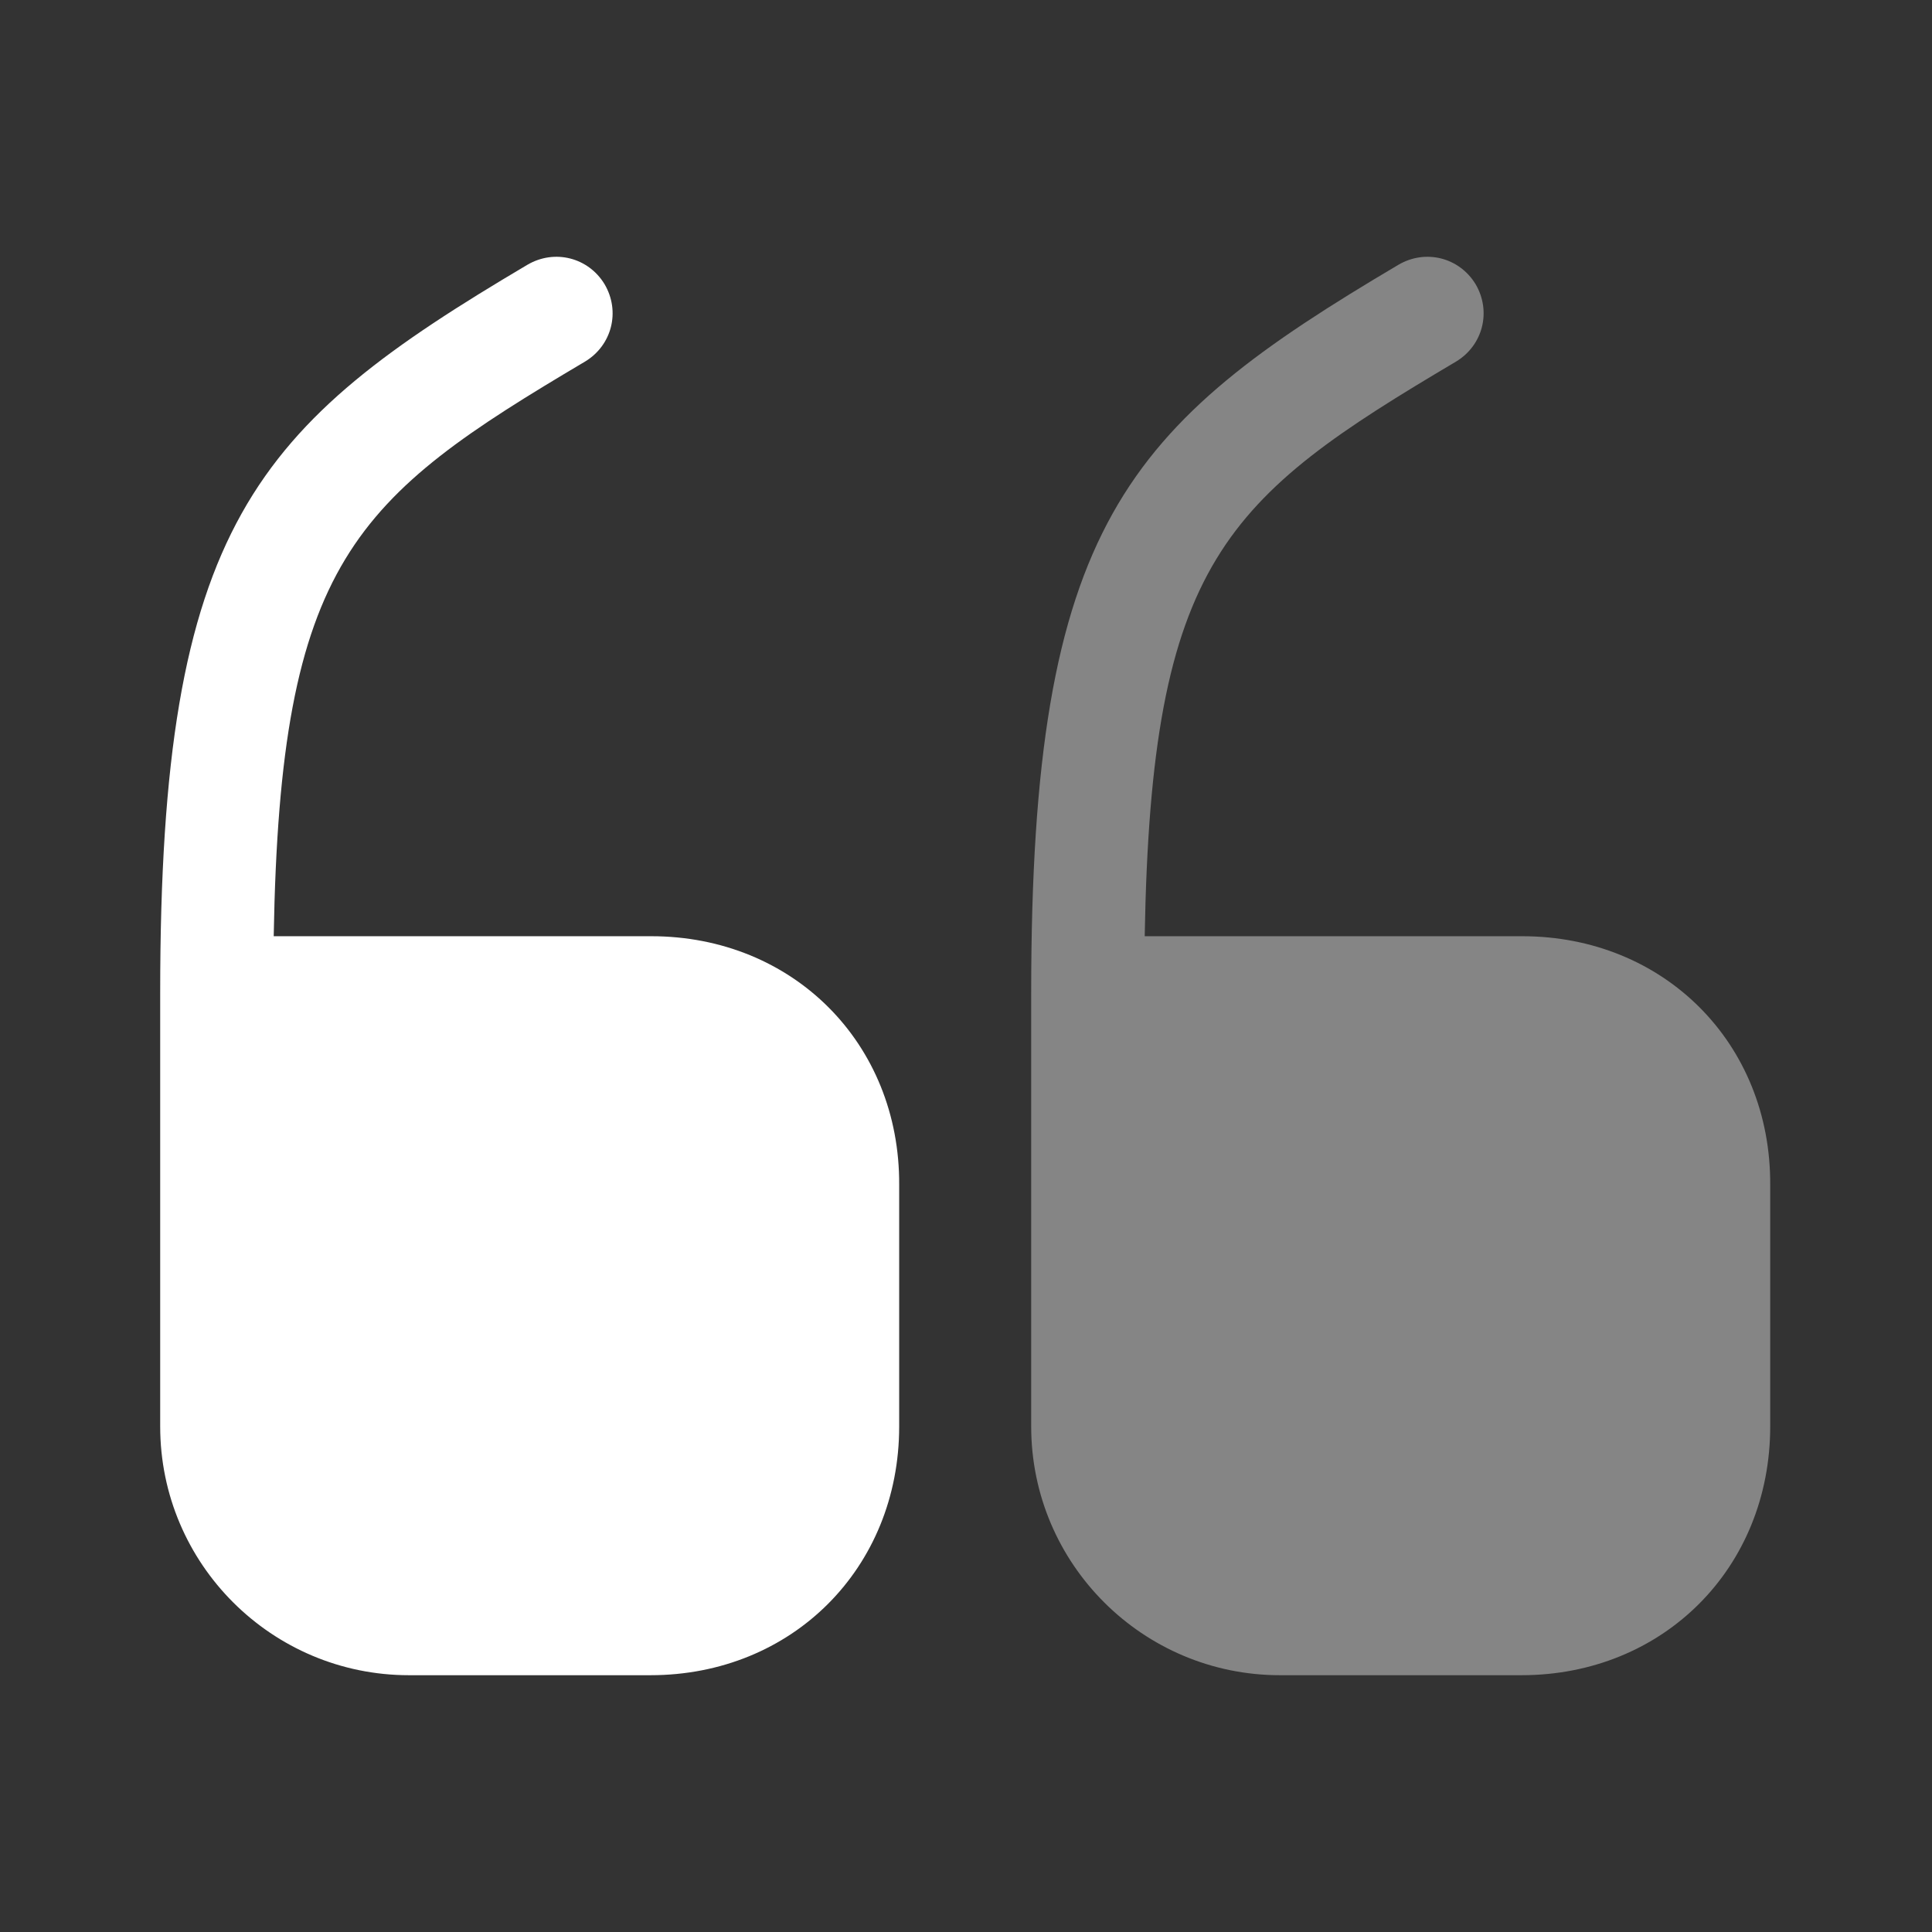 <svg width="70" height="70" viewBox="0 0 70 70" fill="none" xmlns="http://www.w3.org/2000/svg">
<rect x="0" y="0" width="70" height="70" fill="#333333" stroke="none"/>
<path d="M23.596 33.921H9.917C10.15 20.3 12.834 18.054 21.204 13.096C22.167 12.512 22.488 11.287 21.904 10.296C21.321 9.333 20.096 9.012 19.104 9.596C9.246 15.429 5.804 18.987 5.804 35.962V51.683C5.804 56.671 9.858 60.696 14.817 60.696H23.567C28.7 60.696 32.579 56.817 32.579 51.683V42.933C32.608 37.8 28.729 33.921 23.596 33.921Z" fill="white"/>
<path opacity="0.4" d="M55.154 33.921H41.475C41.708 20.3 44.392 18.054 52.763 13.096C53.725 12.512 54.046 11.287 53.463 10.296C52.879 9.333 51.654 9.012 50.663 9.596C40.804 15.429 37.362 18.987 37.362 35.962V51.683C37.362 56.671 41.417 60.696 46.375 60.696H55.125C60.258 60.696 64.138 56.817 64.138 51.683V42.933C64.167 37.8 60.288 33.921 55.154 33.921Z" fill="white"/>
</svg>
